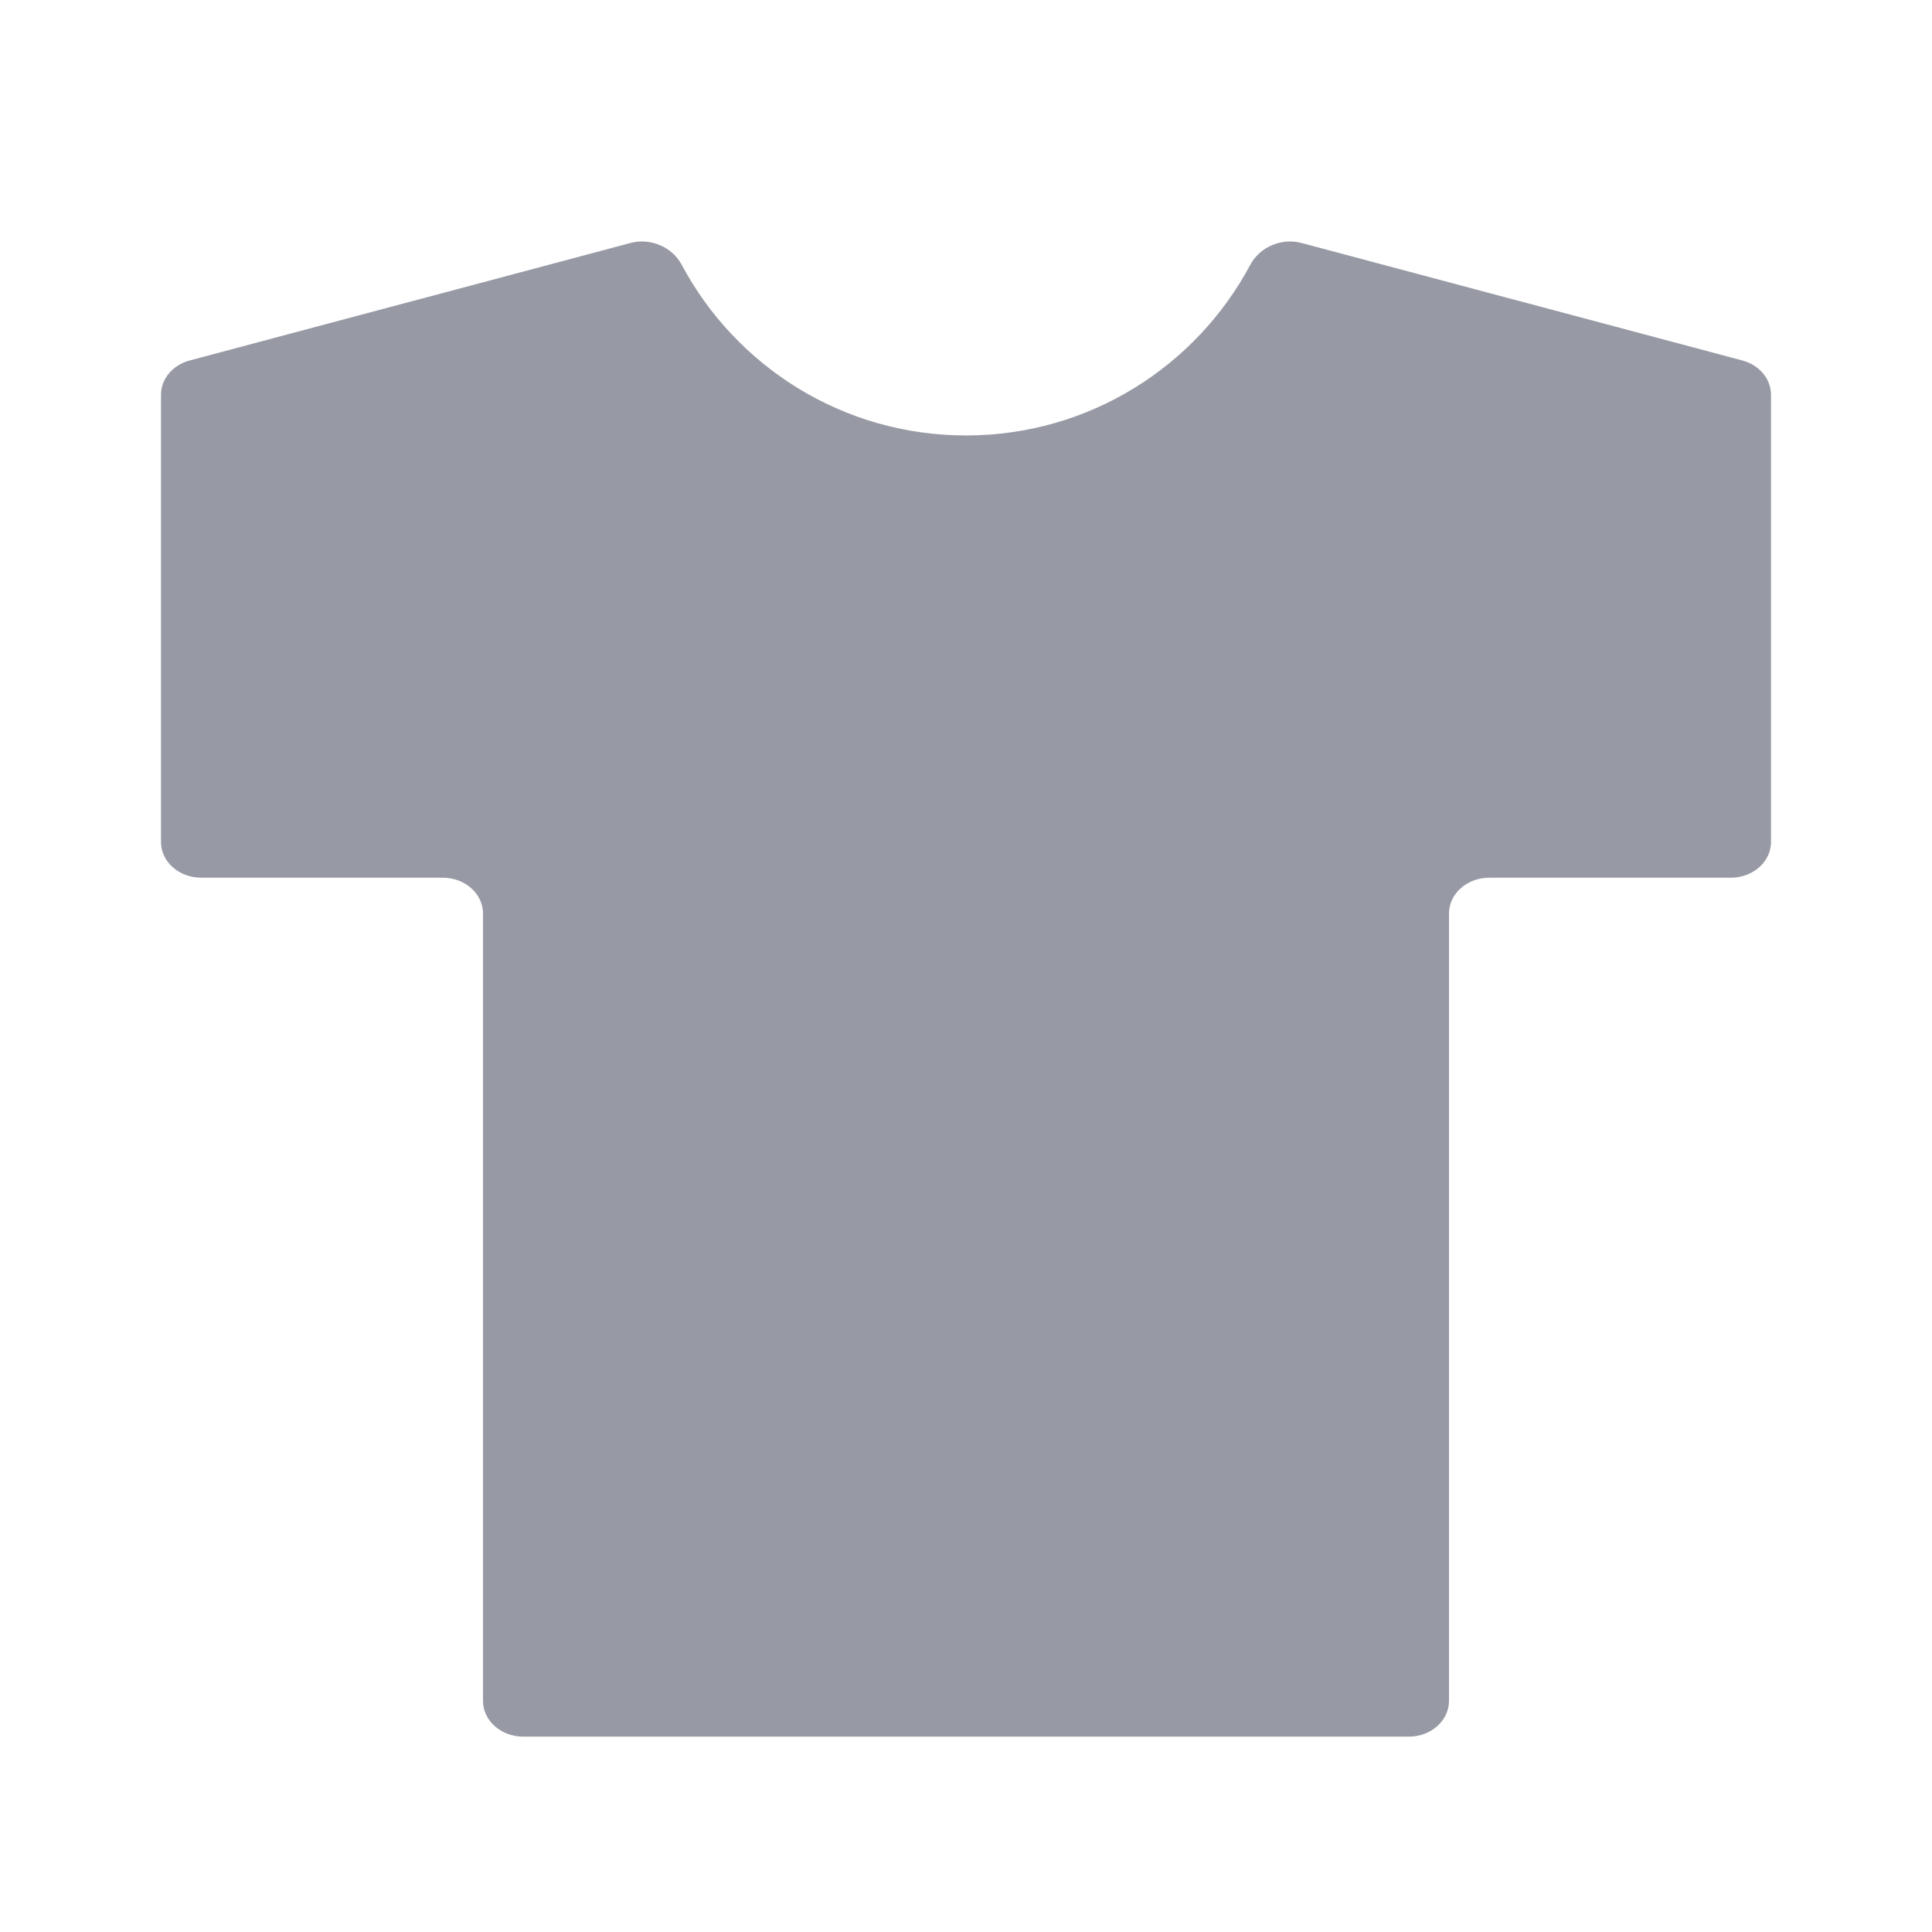 <svg width="36" height="36" viewBox="0 0 36 36" fill="none" xmlns="http://www.w3.org/2000/svg">
<path d="M24.254 4.528C23.872 4.426 23.47 4.61 23.299 4.931C22.29 6.825 20.296 8.114 18 8.114C15.704 8.114 13.71 6.825 12.701 4.931C12.53 4.61 12.129 4.426 11.746 4.528L3.534 6.717C3.217 6.802 3 7.061 3 7.355V15.69C3 16.057 3.336 16.355 3.75 16.355H8.25C8.664 16.355 9 16.653 9 17.021V31.694C9 32.062 9.336 32.36 9.75 32.36H26.25C26.664 32.36 27 32.062 27 31.694V17.021C27 16.653 27.336 16.355 27.75 16.355H32.25C32.664 16.355 33 16.057 33 15.69V7.355C33 7.061 32.783 6.802 32.466 6.717L24.254 4.528Z" fill="#979AA4"/>
</svg>